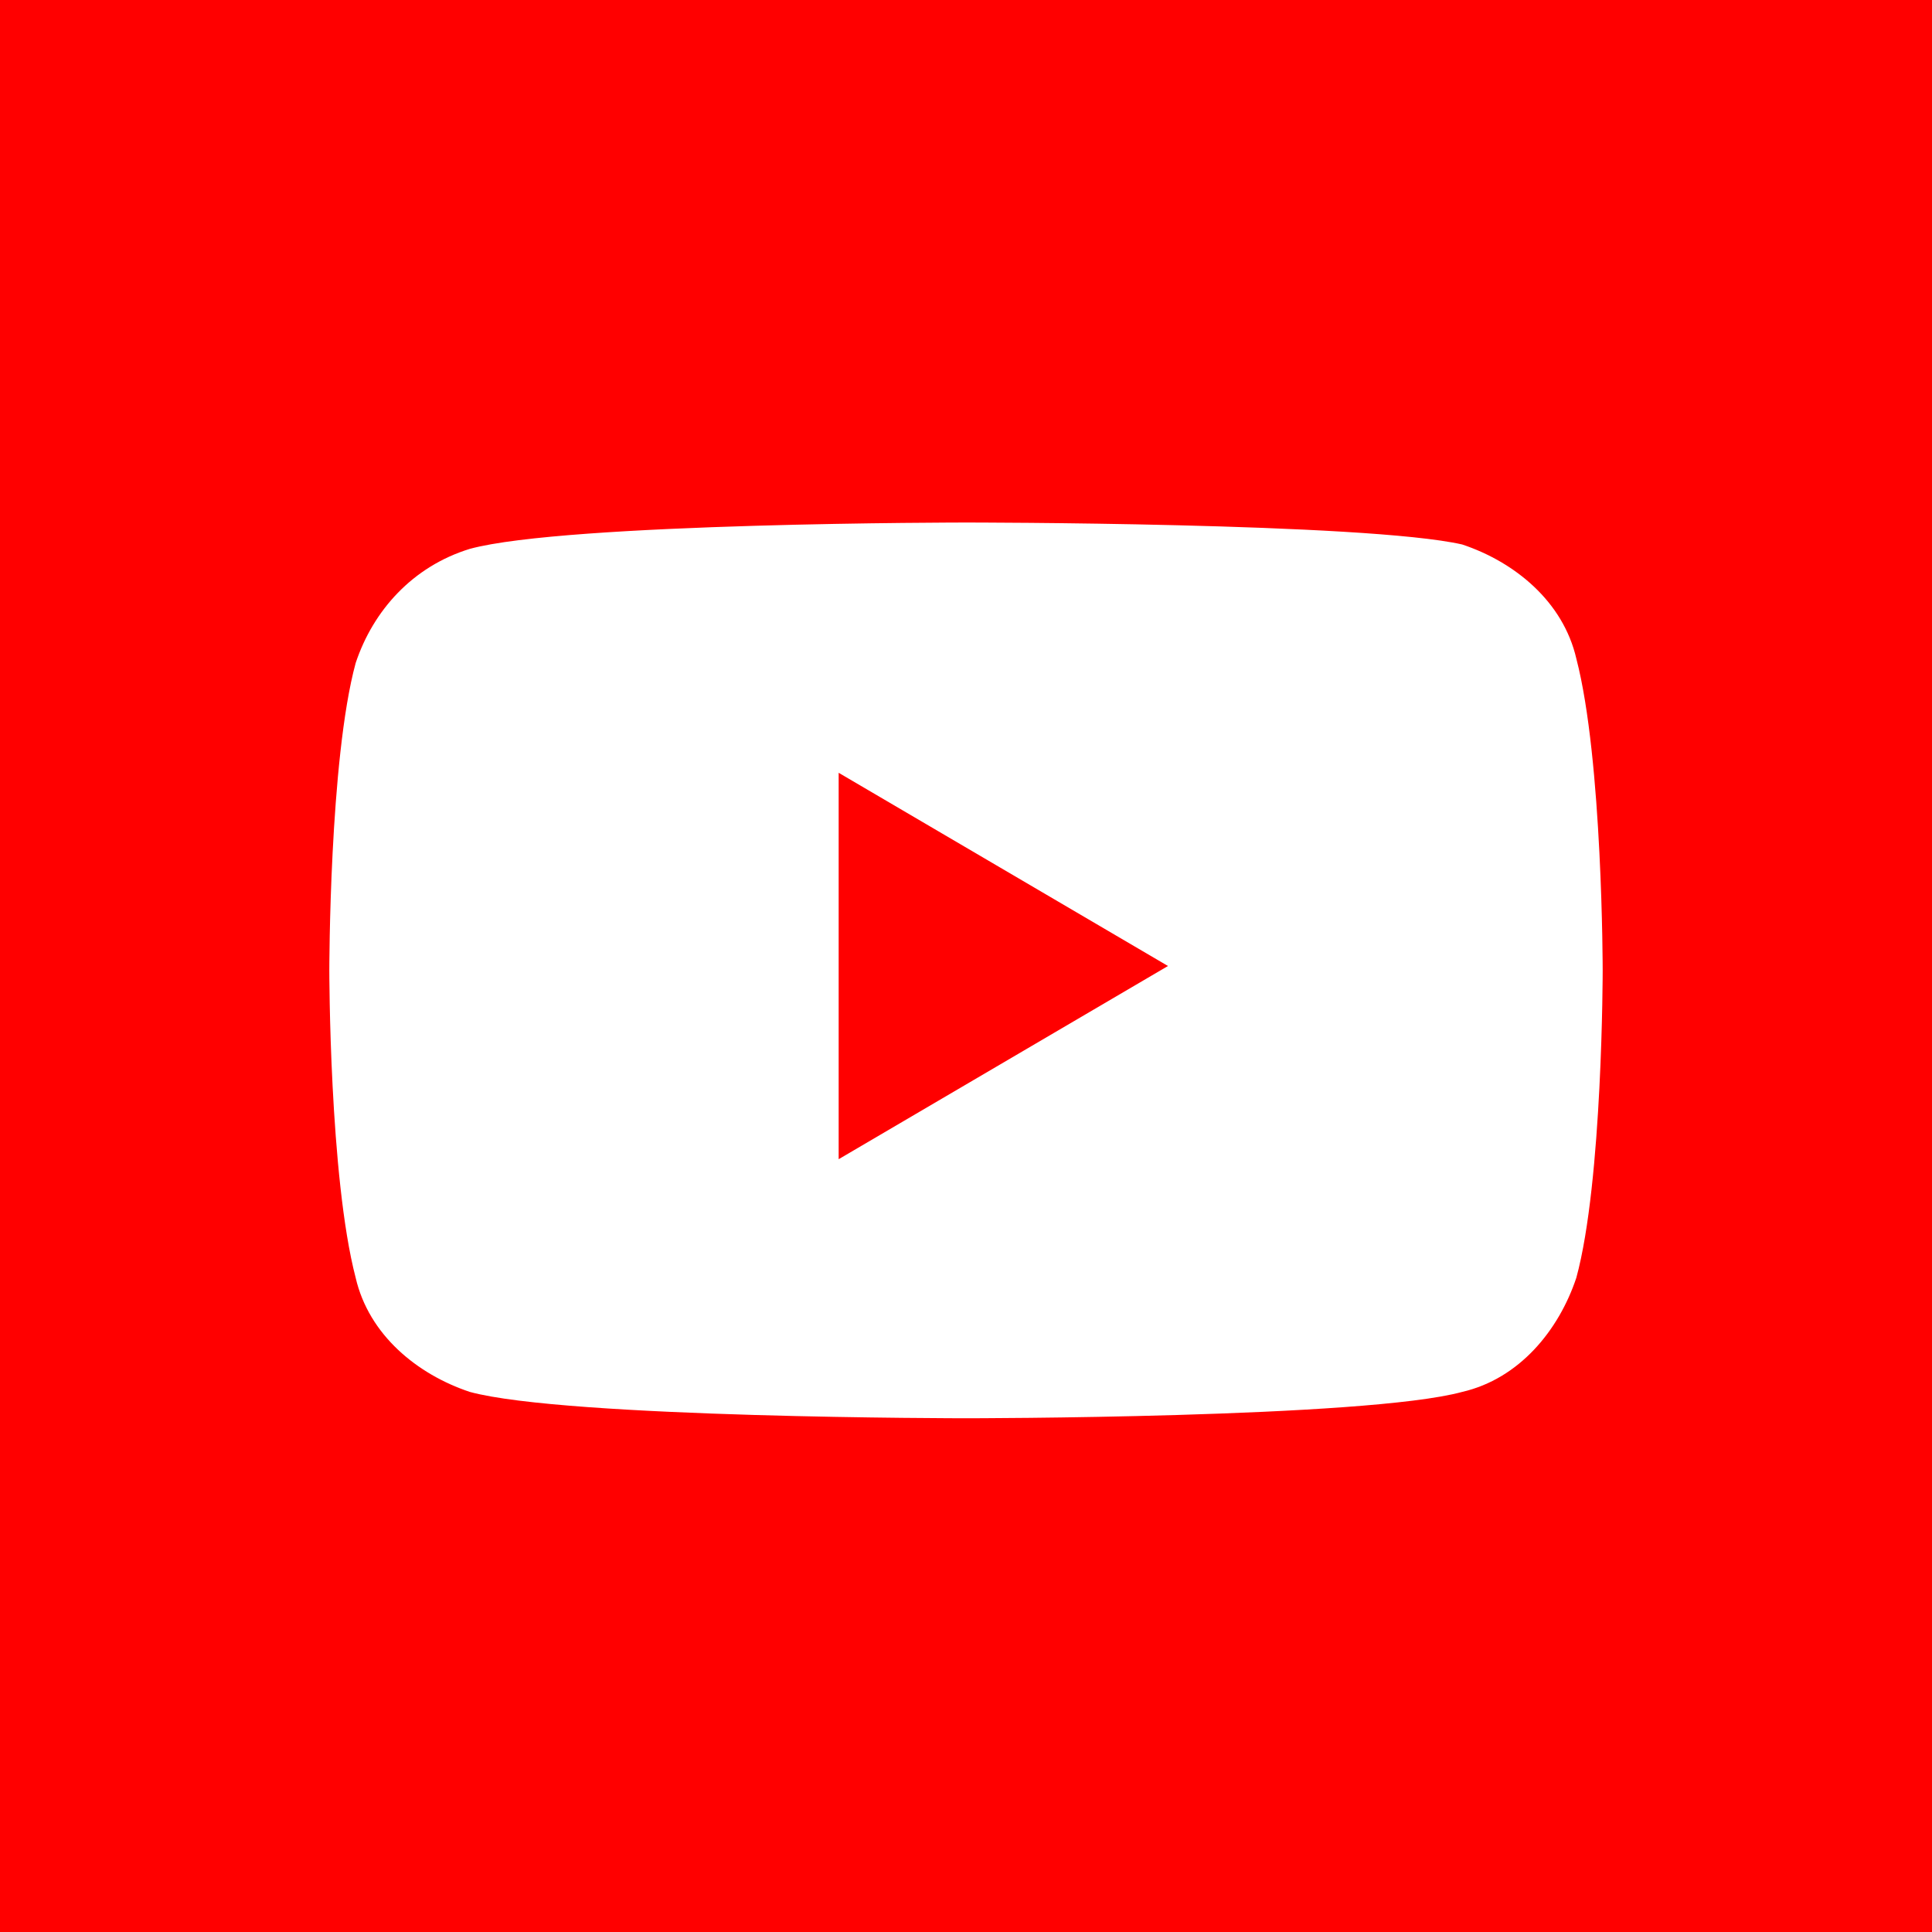 <?xml version="1.0" encoding="utf-8"?>
<!-- Generator: Adobe Illustrator 27.5.0, SVG Export Plug-In . SVG Version: 6.00 Build 0)  -->
<svg version="1.1" id="_レイヤー_2" xmlns="http://www.w3.org/2000/svg" xmlns:xlink="http://www.w3.org/1999/xlink" x="0px"
	 y="0px" viewBox="0 0 44 44" style="enable-background:new 0 0 44 44;" xml:space="preserve">
<style type="text/css">
	.st0{fill:#FF0000;}
	.st1{fill:#FFFFFF;}
</style>
<rect class="st0" width="44" height="44"/>
<g>
	<path class="st1" d="M35.9,15c-0.3-1.3-1.4-2.2-2.6-2.6C31.1,11.9,22,11.9,22,11.9s-9.1,0-11.3,0.6c-1.3,0.4-2.2,1.4-2.6,2.6
		c-0.6,2.2-0.6,7-0.6,7s0,4.7,0.6,7c0.3,1.3,1.4,2.2,2.6,2.6c2.2,0.6,11.3,0.6,11.3,0.6s9.1,0,11.3-0.6c1.3-0.3,2.2-1.4,2.6-2.6
		c0.6-2.2,0.6-7,0.6-7S36.5,17.3,35.9,15z"/>
	<polygon class="st0" points="19.1,26.4 26.6,22 19.1,17.6 	"/>
</g>
</svg>

